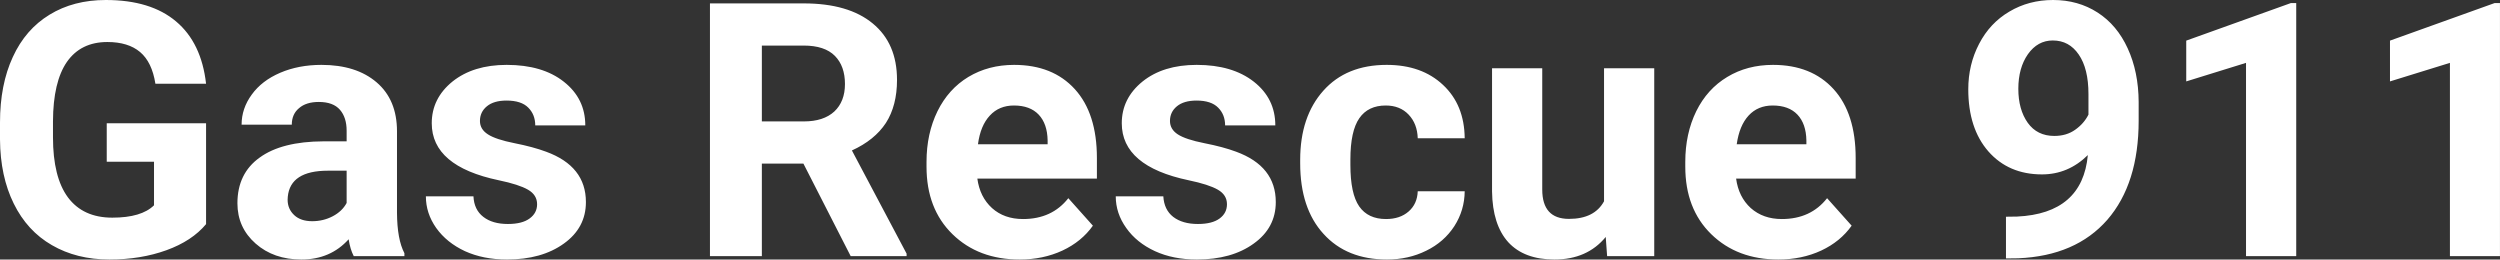 <?xml version="1.0" encoding="UTF-8" standalone="yes"?>
<svg xmlns="http://www.w3.org/2000/svg" width="100%" height="100%" viewBox="0 0 161.842 16.801" fill="#FFFFFF">
  <rect x="0" y="0" width="161.842" height="16.801" fill="#333333" stroke="none"/>
  <path d="M13.34 7.98L13.34 14.51Q12.43 15.60 10.77 16.20Q9.11 16.80 7.09 16.80L7.09 16.80Q4.96 16.80 3.36 15.87Q1.76 14.95 0.89 13.18Q0.02 11.42 0 9.04L0 9.04L0 7.93Q0 5.48 0.83 3.69Q1.65 1.90 3.21 0.95Q4.76 0 6.85 0L6.85 0Q9.76 0 11.40 1.39Q13.04 2.77 13.34 5.42L13.34 5.42L10.06 5.42Q9.84 4.02 9.07 3.37Q8.30 2.72 6.95 2.72L6.95 2.72Q5.23 2.72 4.33 4.01Q3.44 5.30 3.43 7.85L3.43 7.85L3.43 8.89Q3.43 11.47 4.40 12.78Q5.38 14.09 7.27 14.09L7.27 14.09Q9.16 14.09 9.97 13.29L9.97 13.29L9.97 10.47L6.91 10.47L6.91 7.98L13.34 7.98ZM26.18 16.58L22.90 16.58Q22.67 16.14 22.57 15.49L22.57 15.49Q21.39 16.80 19.51 16.80L19.51 16.80Q17.72 16.80 16.55 15.77Q15.37 14.73 15.37 13.16L15.37 13.16Q15.37 11.23 16.81 10.20Q18.24 9.16 20.94 9.15L20.94 9.15L22.44 9.15L22.44 8.46Q22.44 7.61 22.01 7.11Q21.57 6.60 20.64 6.60L20.64 6.60Q19.82 6.60 19.36 7.00Q18.89 7.39 18.89 8.07L18.89 8.07L15.64 8.07Q15.64 7.02 16.30 6.12Q16.95 5.22 18.14 4.71Q19.33 4.20 20.81 4.20L20.81 4.20Q23.06 4.20 24.38 5.33Q25.70 6.46 25.70 8.50L25.70 8.50L25.70 13.77Q25.71 15.50 26.18 16.39L26.18 16.39L26.18 16.58ZM20.21 14.32L20.21 14.32Q20.93 14.32 21.54 14.00Q22.15 13.68 22.44 13.14L22.44 13.14L22.44 11.05L21.23 11.05Q18.79 11.05 18.63 12.74L18.63 12.74L18.62 12.93Q18.62 13.53 19.05 13.93Q19.47 14.32 20.21 14.32ZM34.77 13.22L34.77 13.22Q34.77 12.62 34.18 12.28Q33.59 11.94 32.29 11.67L32.29 11.67Q27.95 10.76 27.95 7.98L27.95 7.98Q27.95 6.37 29.29 5.28Q30.64 4.20 32.80 4.20L32.80 4.20Q35.12 4.20 36.50 5.29Q37.89 6.38 37.89 8.12L37.89 8.12L34.65 8.12Q34.65 7.42 34.20 6.97Q33.75 6.51 32.79 6.51L32.79 6.51Q31.97 6.51 31.52 6.88Q31.07 7.25 31.07 7.83L31.07 7.83Q31.07 8.37 31.59 8.70Q32.10 9.03 33.31 9.27Q34.52 9.51 35.35 9.82L35.35 9.82Q37.93 10.76 37.93 13.08L37.93 13.08Q37.93 14.75 36.50 15.77Q35.07 16.80 32.82 16.80L32.82 16.80Q31.29 16.80 30.10 16.26Q28.92 15.71 28.24 14.76Q27.57 13.81 27.57 12.71L27.57 12.71L30.65 12.71Q30.69 13.58 31.29 14.04Q31.88 14.50 32.88 14.50L32.88 14.50Q33.81 14.50 34.29 14.14Q34.77 13.79 34.77 13.22ZM55.07 16.58L52.01 10.59L49.32 10.59L49.32 16.58L45.96 16.58L45.96 0.22L52.03 0.22Q54.93 0.22 56.50 1.52Q58.07 2.81 58.07 5.17L58.07 5.17Q58.07 6.84 57.35 7.96Q56.62 9.07 55.15 9.74L55.15 9.74L58.69 16.42L58.69 16.58L55.07 16.58ZM49.32 2.95L49.32 7.86L52.04 7.86Q53.31 7.86 54.01 7.22Q54.70 6.57 54.70 5.44L54.70 5.44Q54.70 4.28 54.05 3.62Q53.39 2.95 52.03 2.95L52.03 2.95L49.32 2.95ZM66.01 16.80L66.01 16.80Q63.34 16.80 61.66 15.16Q59.98 13.52 59.98 10.79L59.98 10.79L59.98 10.48Q59.98 8.65 60.69 7.20Q61.40 5.76 62.69 4.98Q63.99 4.20 65.65 4.20L65.65 4.20Q68.15 4.20 69.58 5.77Q71.01 7.34 71.01 10.23L71.01 10.23L71.01 11.56L63.27 11.56Q63.43 12.75 64.22 13.47Q65.01 14.18 66.23 14.18L66.23 14.18Q68.10 14.18 69.16 12.83L69.16 12.83L70.75 14.61Q70.02 15.64 68.78 16.22Q67.53 16.80 66.01 16.80ZM65.64 6.83L65.64 6.83Q64.68 6.83 64.08 7.48Q63.47 8.13 63.31 9.34L63.31 9.34L67.82 9.34L67.82 9.09Q67.80 8.01 67.24 7.42Q66.68 6.83 65.64 6.83ZM79.43 13.22L79.43 13.22Q79.43 12.62 78.84 12.28Q78.25 11.94 76.95 11.67L76.95 11.67Q72.62 10.76 72.62 7.98L72.62 7.98Q72.62 6.37 73.96 5.28Q75.30 4.20 77.47 4.20L77.47 4.20Q79.78 4.20 81.17 5.29Q82.56 6.38 82.56 8.12L82.56 8.12L79.31 8.12Q79.31 7.42 78.86 6.97Q78.41 6.51 77.46 6.51L77.46 6.51Q76.64 6.51 76.19 6.88Q75.74 7.25 75.74 7.83L75.74 7.83Q75.74 8.37 76.25 8.70Q76.76 9.03 77.97 9.27Q79.19 9.51 80.02 9.82L80.02 9.82Q82.59 10.76 82.59 13.08L82.59 13.08Q82.59 14.75 81.16 15.77Q79.74 16.80 77.48 16.80L77.48 16.80Q75.95 16.80 74.77 16.26Q73.58 15.71 72.91 14.76Q72.23 13.81 72.23 12.71L72.23 12.71L75.31 12.71Q75.36 13.58 75.95 14.04Q76.55 14.50 77.55 14.50L77.55 14.50Q78.48 14.50 78.96 14.14Q79.43 13.79 79.43 13.22ZM89.73 14.18L89.73 14.18Q90.63 14.18 91.19 13.69Q91.75 13.20 91.78 12.38L91.78 12.38L94.82 12.38Q94.81 13.61 94.15 14.64Q93.48 15.67 92.33 16.23Q91.18 16.80 89.79 16.80L89.79 16.80Q87.18 16.80 85.68 15.14Q84.17 13.49 84.17 10.57L84.17 10.57L84.17 10.35Q84.17 7.55 85.67 5.87Q87.16 4.20 89.77 4.20L89.77 4.20Q92.04 4.20 93.42 5.50Q94.80 6.79 94.82 8.95L94.82 8.95L91.78 8.95Q91.75 8.01 91.19 7.42Q90.63 6.83 89.71 6.83L89.71 6.83Q88.57 6.83 88.00 7.65Q87.42 8.48 87.42 10.33L87.42 10.33L87.42 10.67Q87.42 12.54 87.99 13.36Q88.56 14.18 89.73 14.18ZM104.04 16.58L103.95 15.34Q102.75 16.80 100.63 16.80L100.63 16.80Q98.67 16.80 97.64 15.68Q96.62 14.55 96.59 12.39L96.59 12.39L96.59 4.42L99.84 4.42L99.84 12.27Q99.84 14.17 101.57 14.17L101.57 14.17Q103.22 14.17 103.84 13.03L103.84 13.03L103.84 4.42L107.09 4.42L107.09 16.58L104.04 16.58ZM115.13 16.80L115.13 16.80Q112.46 16.80 110.78 15.16Q109.10 13.52 109.10 10.79L109.10 10.79L109.10 10.48Q109.10 8.65 109.81 7.20Q110.52 5.76 111.82 4.98Q113.11 4.20 114.78 4.20L114.78 4.20Q117.27 4.20 118.70 5.77Q120.13 7.34 120.13 10.23L120.13 10.23L120.13 11.56L112.39 11.56Q112.55 12.75 113.34 13.47Q114.14 14.18 115.35 14.18L115.35 14.18Q117.22 14.18 118.28 12.83L118.28 12.83L119.87 14.61Q119.14 15.64 117.90 16.22Q116.65 16.80 115.13 16.80ZM114.76 6.83L114.76 6.83Q113.80 6.83 113.20 7.48Q112.60 8.13 112.43 9.34L112.43 9.34L116.94 9.34L116.94 9.09Q116.92 8.01 116.36 7.42Q115.80 6.83 114.76 6.83ZM135.16 10.04L135.16 10.04Q133.89 11.29 132.19 11.29L132.19 11.29Q130.03 11.29 128.72 9.80Q127.42 8.31 127.42 5.78L127.42 5.78Q127.42 4.18 128.12 2.84Q128.82 1.49 130.08 0.75Q131.34 0 132.91 0L132.91 0Q134.53 0 135.79 0.81Q137.05 1.62 137.74 3.13Q138.44 4.65 138.45 6.60L138.45 6.60L138.45 7.81Q138.45 11.89 136.42 14.23Q134.38 16.56 130.66 16.72L130.66 16.72L129.86 16.73L129.86 14.03L130.58 14.02Q134.81 13.82 135.16 10.04ZM132.99 8.80L132.99 8.80Q133.78 8.80 134.34 8.40Q134.91 8.00 135.20 7.42L135.20 7.42L135.20 6.09Q135.20 4.44 134.57 3.53Q133.95 2.62 132.89 2.62L132.89 2.62Q131.91 2.62 131.28 3.51Q130.66 4.40 130.66 5.75L130.66 5.75Q130.66 7.09 131.27 7.95Q131.88 8.80 132.99 8.80ZM148.65 0.20L148.65 16.58L145.40 16.58L145.40 4.07L141.53 5.27L141.53 2.63L148.30 0.20L148.65 0.20ZM161.84 0.20L161.84 16.58L158.60 16.58L158.60 4.07L154.72 5.27L154.72 2.63L161.49 0.20L161.84 0.20Z" preserveAspectRatio="none"/>
</svg>